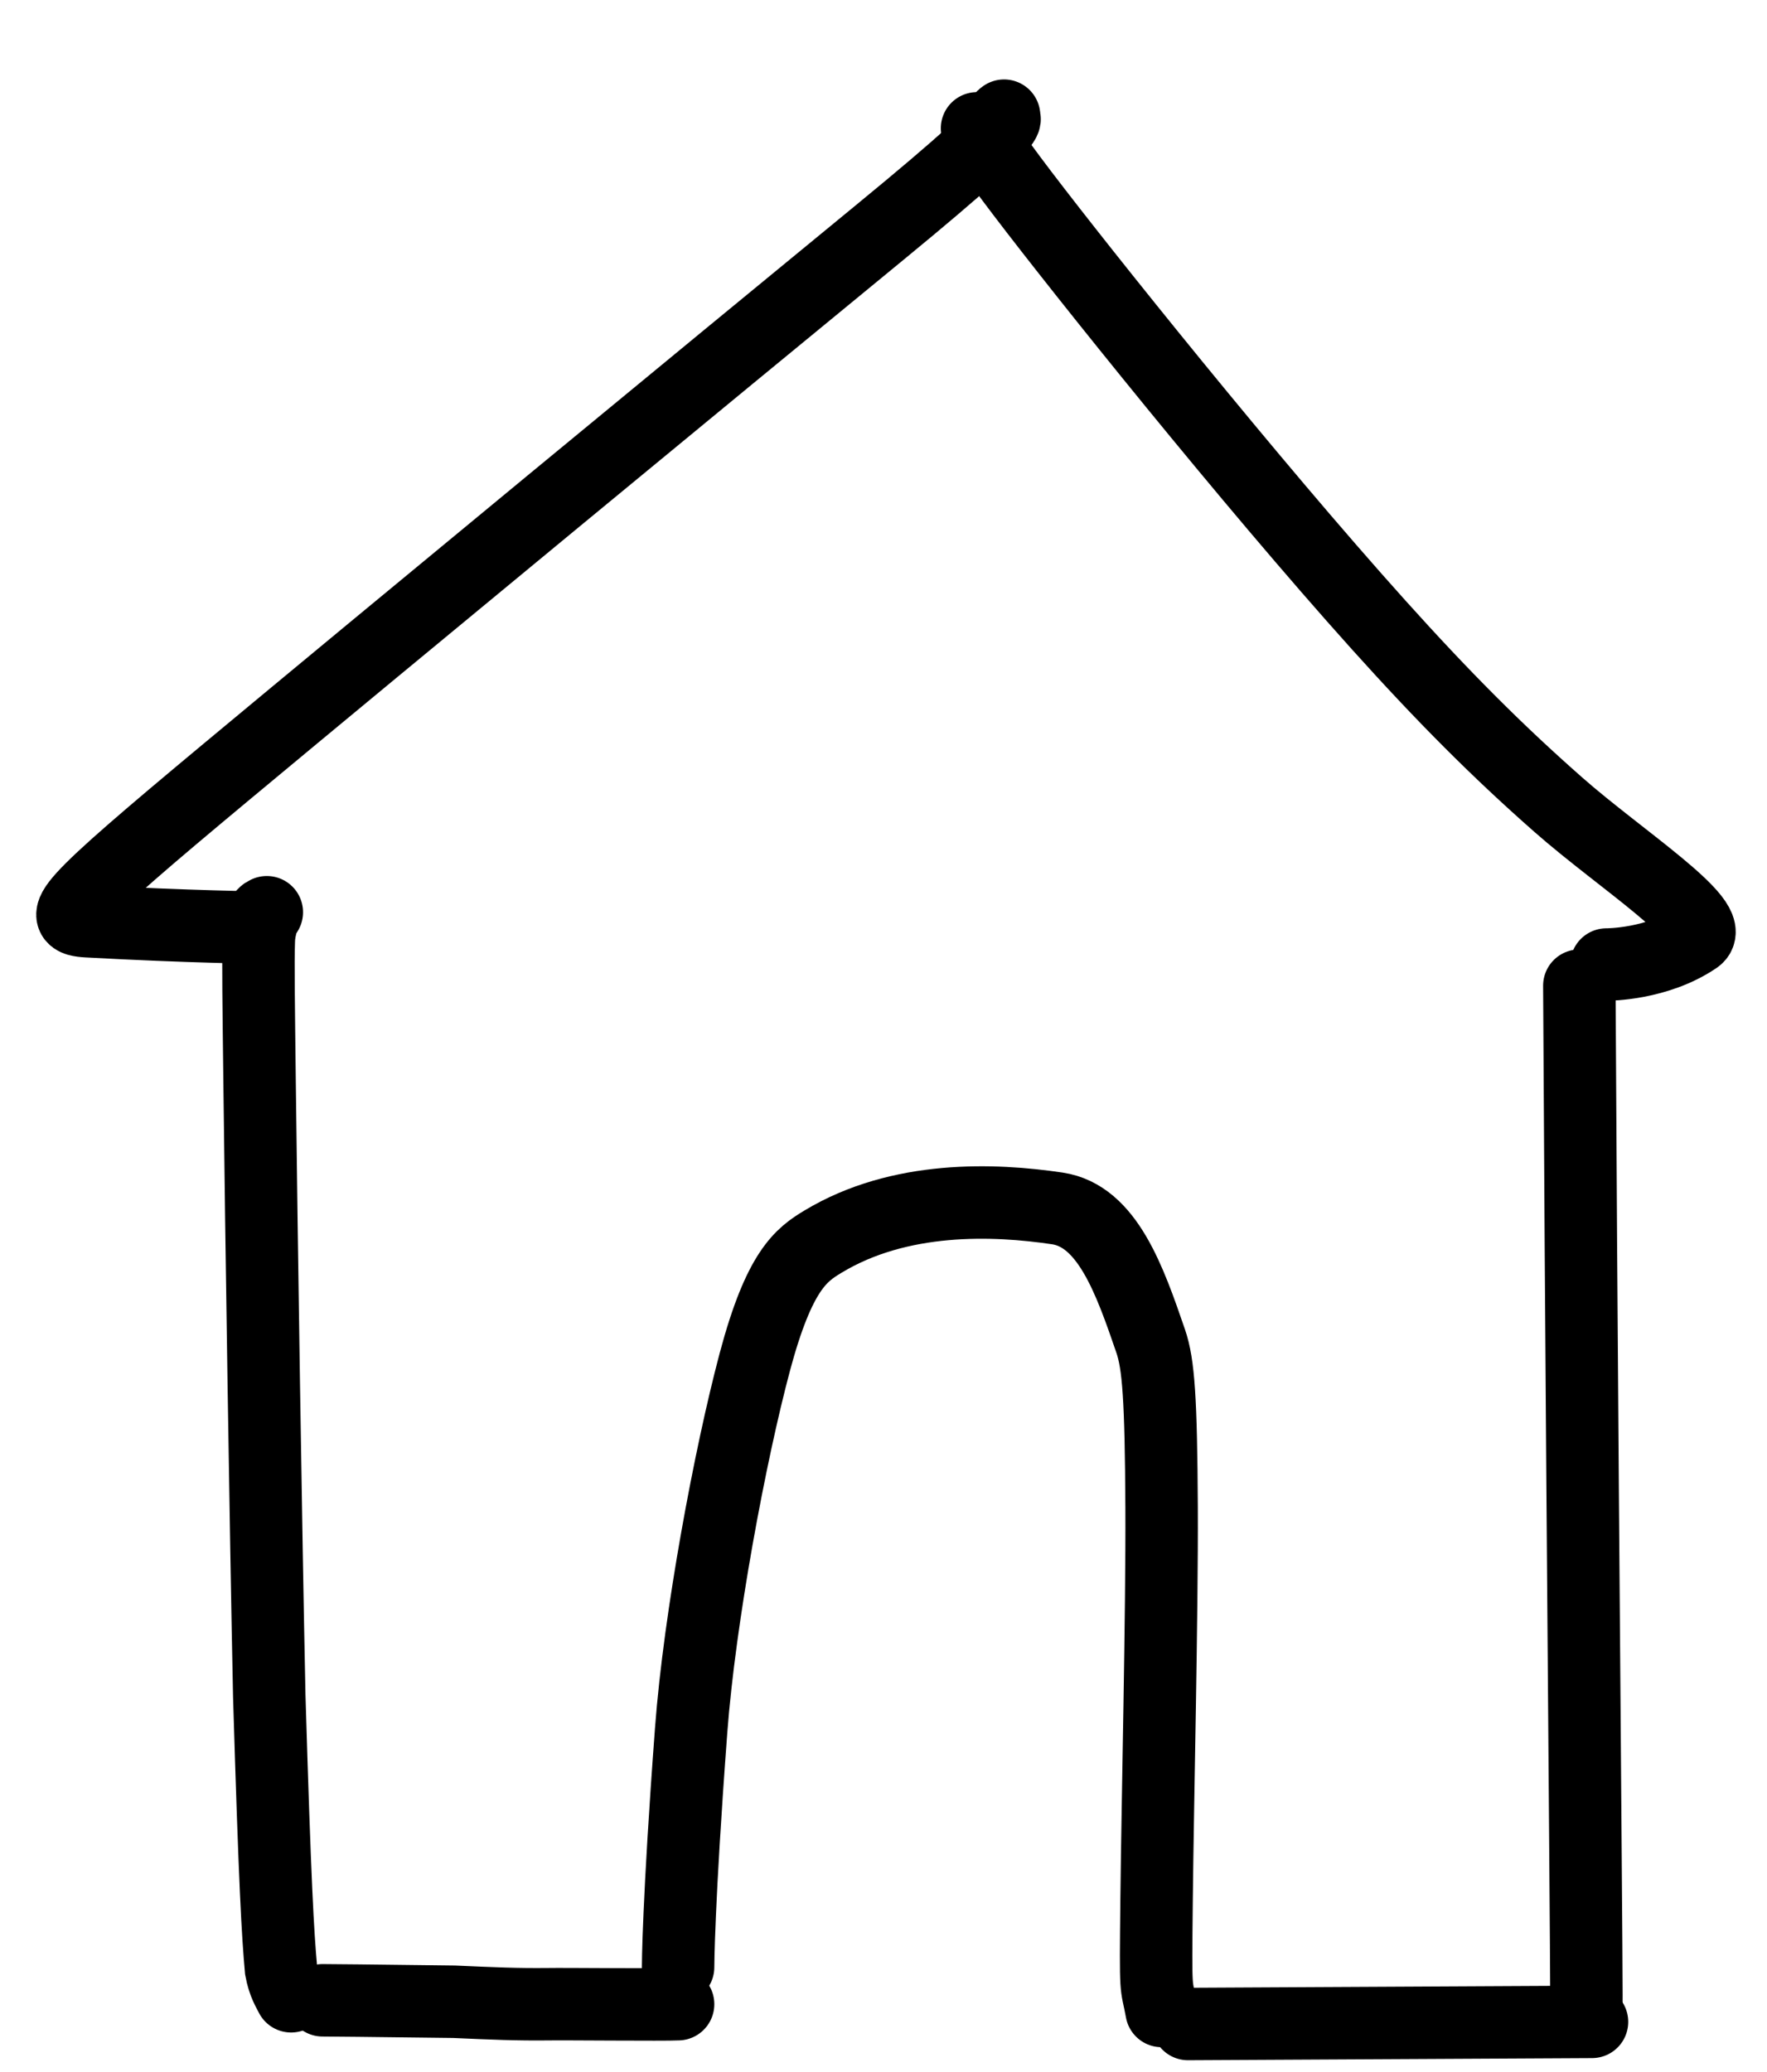 <svg width="29" height="34" viewBox="0 0 29 34" fill="none" xmlns="http://www.w3.org/2000/svg">
<path d="M26.032 33.088C26.037 33.083 26.042 33.077 26.02 30.305C25.999 27.532 25.951 21.991 25.92 16.174" stroke="black" stroke-width="1.189" stroke-linecap="round"/>
<path d="M4.379 14.969C4.216 15.04 4.231 15.227 4.26 17.733C4.289 20.239 4.362 25.106 4.419 27.823C4.513 30.959 4.56 31.736 4.612 32.316C4.655 32.551 4.732 32.664 4.778 32.757" stroke="black" stroke-width="1.189" stroke-linecap="round"/>
<path d="M4.276 15.221C4.266 15.221 3.114 15.209 1.439 15.117C0.906 15.088 1.038 14.894 3.724 12.658C6.41 10.422 11.652 6.101 14.446 3.808C17.24 1.516 16.285 2.033 16.479 1.898" stroke="black" stroke-width="1.189" stroke-linecap="round"/>
<path d="M26.365 15.827C26.394 15.827 27.196 15.827 27.836 15.393C28.215 15.137 26.585 14.094 25.577 13.206C24.569 12.319 23.69 11.437 22.627 10.255C21.564 9.073 20.344 7.619 19.268 6.303C18.193 4.987 17.299 3.855 16.782 3.176C16.265 2.496 16.151 2.304 16.035 2.106" stroke="black" stroke-width="1.189" stroke-linecap="round"/>
<path d="M11.129 32.279C11.129 32.269 11.129 31.258 11.343 28.394C11.483 26.529 11.986 23.857 12.388 22.349C12.79 20.843 13.151 20.589 13.505 20.375C14.766 19.612 16.318 19.675 17.352 19.829C18.175 19.951 18.543 21.01 18.886 22.009C19.014 22.384 19.055 22.954 19.064 24.732C19.072 26.51 19 29.491 18.982 31.164C18.964 32.837 18.972 32.488 19.064 32.998" stroke="black" stroke-width="1.189" stroke-linecap="round"/>
<path d="M5.294 32.823C5.303 32.823 6.135 32.829 7.454 32.847C8.083 32.875 8.488 32.893 8.997 32.887C9.239 32.882 10.912 32.899 11.129 32.887" stroke="black" stroke-width="1.189" stroke-linecap="round"/>
<path d="M19.497 33.212C19.513 33.212 19.53 33.212 20.624 33.206C21.719 33.2 23.89 33.189 26.128 33.177" stroke="black" stroke-width="1.189" stroke-linecap="round"/>
</svg>
